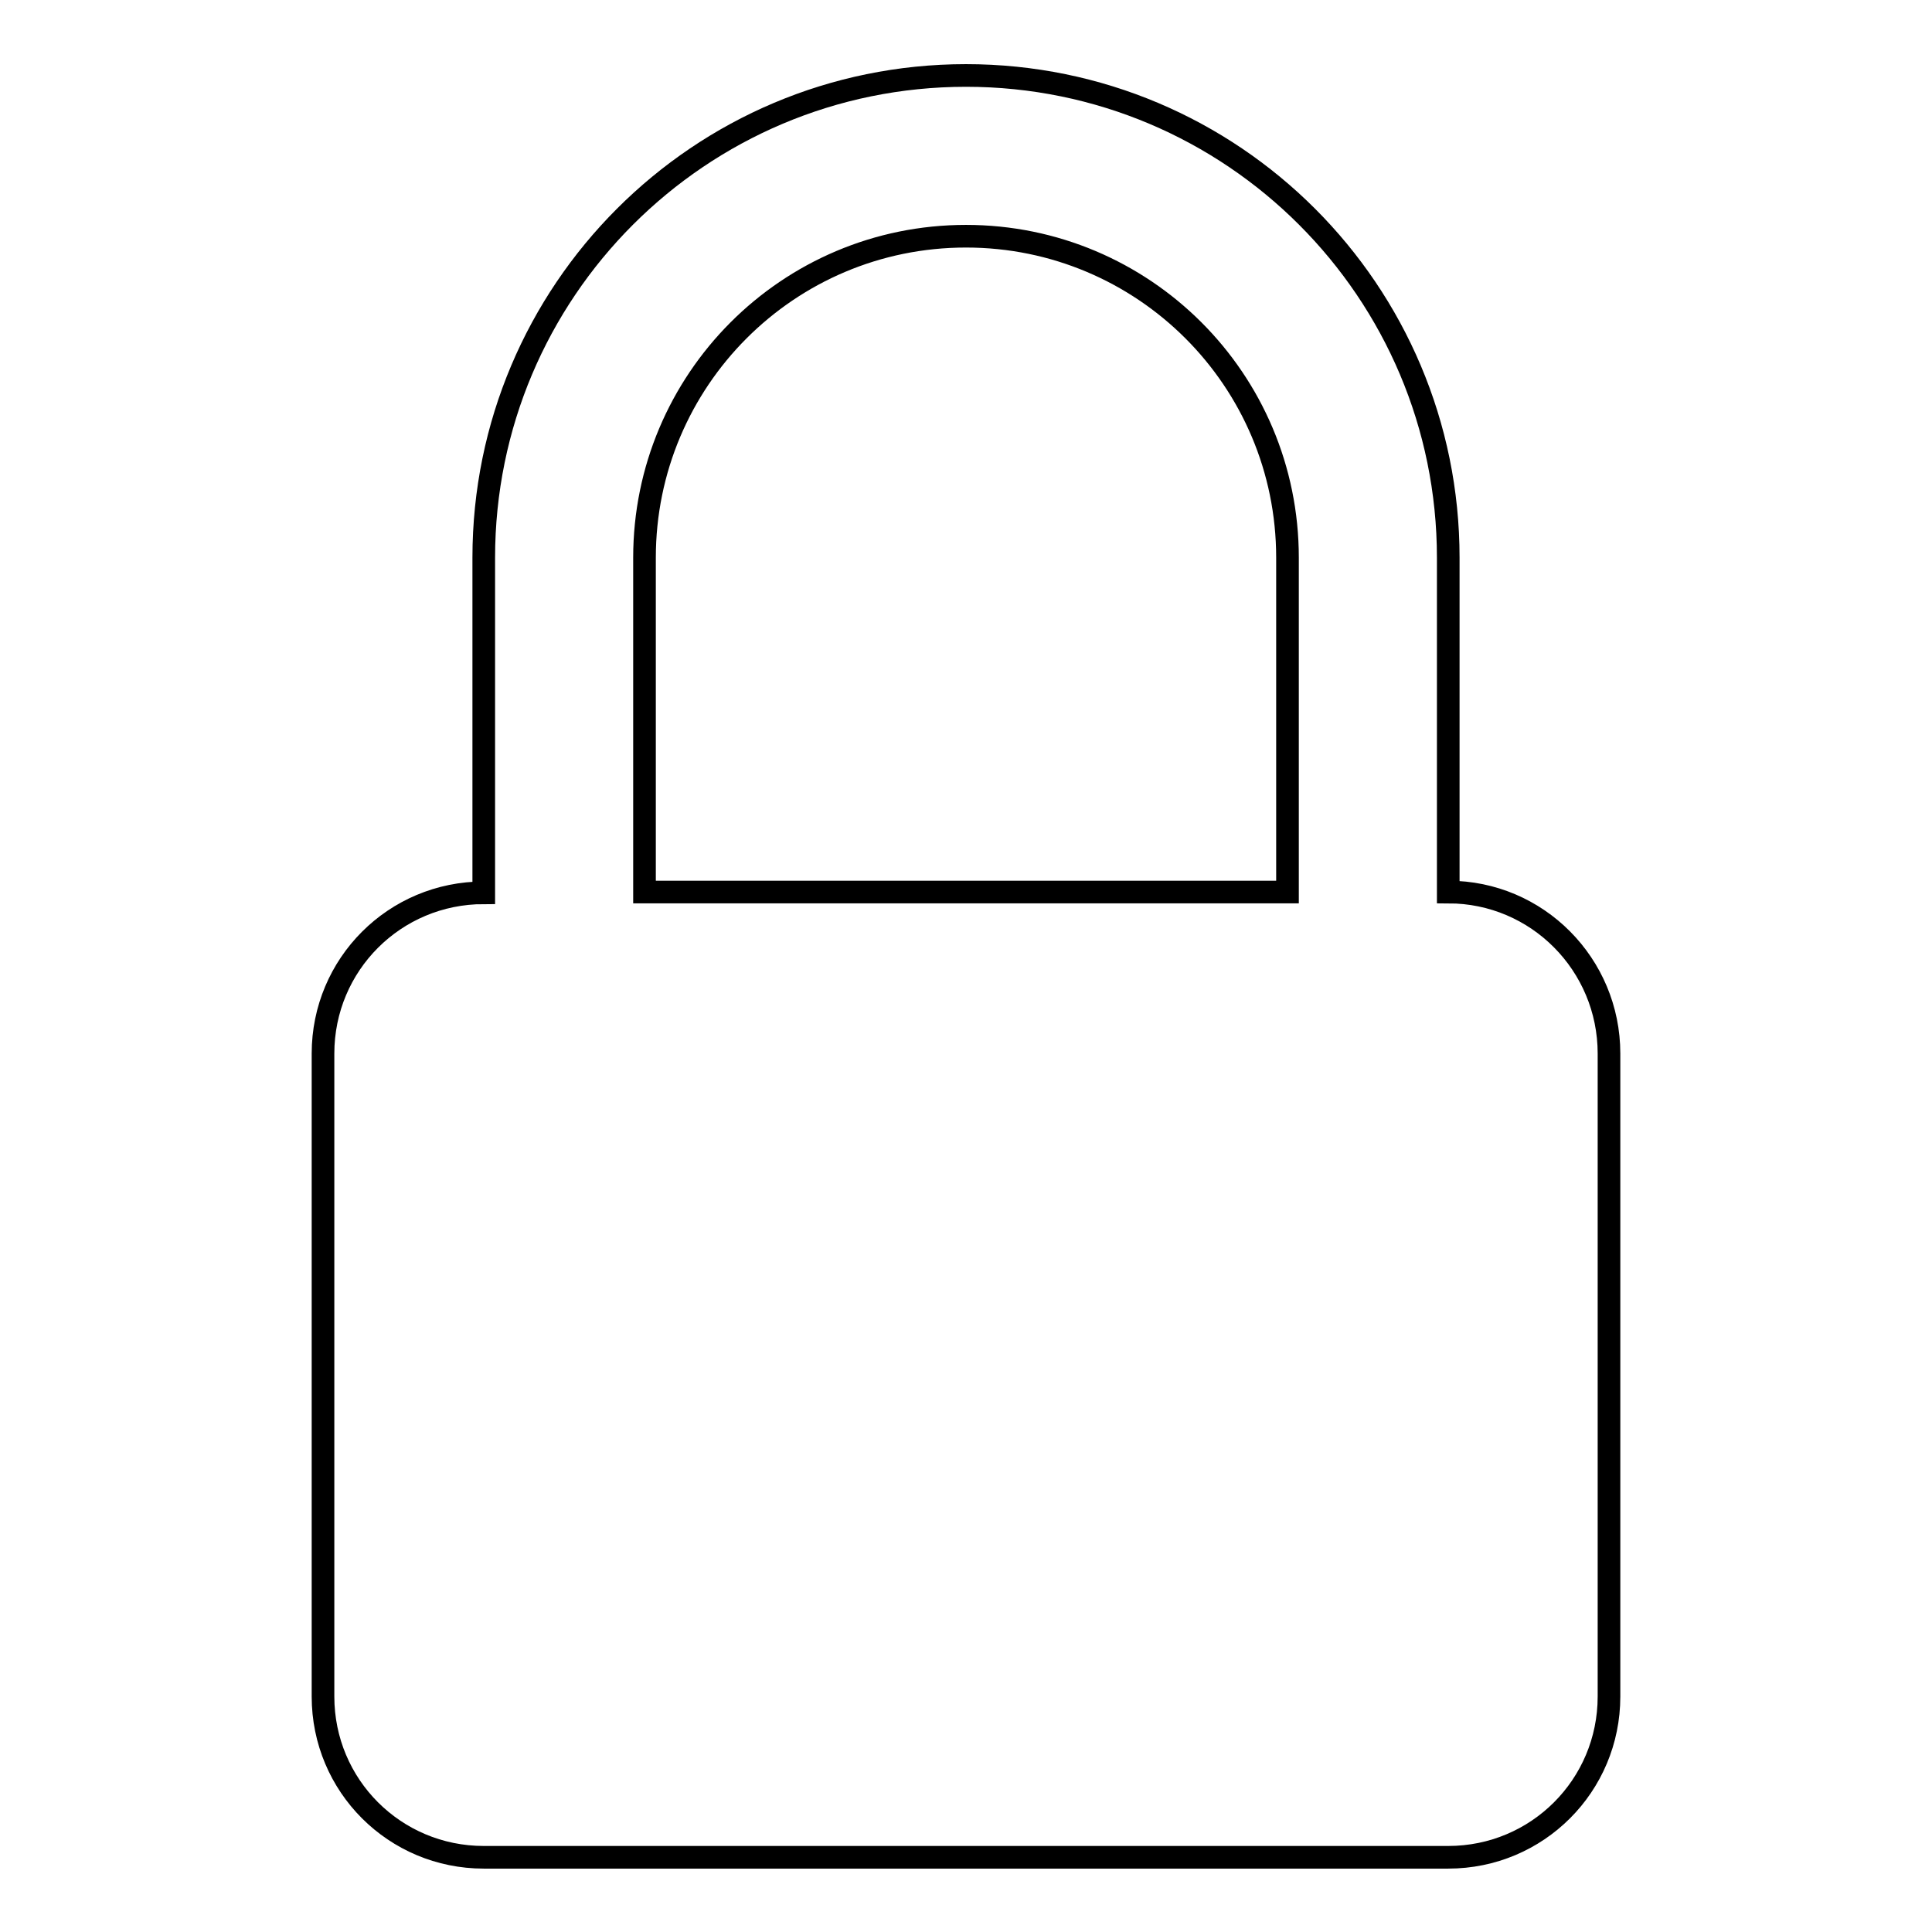 <?xml version="1.0" encoding="utf-8"?>
<!-- Svg Vector Icons : http://www.onlinewebfonts.com/icon -->
<!DOCTYPE svg PUBLIC "-//W3C//DTD SVG 1.1//EN" "http://www.w3.org/Graphics/SVG/1.1/DTD/svg11.dtd">
<svg version="1.1" xmlns="http://www.w3.org/2000/svg" xmlns:xlink="http://www.w3.org/1999/xlink" x="0px" y="0px" viewBox="0 0 256 256" enable-background="new 0 0 256 256" xml:space="preserve">
<g><g><path stroke-width="3" fill-opacity="0" stroke="#000000"  d="M191.9,118.2V73.9c0-35.3-28.6-63.9-63.9-63.9S64.1,38.6,64.1,73.9v44.4c-11.8,0-21.3,9.5-21.3,21.3v85.2c0,11.8,9.5,21.3,21.3,21.3h127.8c11.8,0,21.3-9.5,21.3-21.3v-85.2C213.2,127.8,203.7,118.2,191.9,118.2L191.9,118.2z M170.6,118.2H85.4V73.9c0-23.5,19-42.6,42.6-42.6c23.5,0,42.6,19,42.6,42.6L170.6,118.2L170.6,118.2L170.6,118.2z"/></g></g>
</svg>